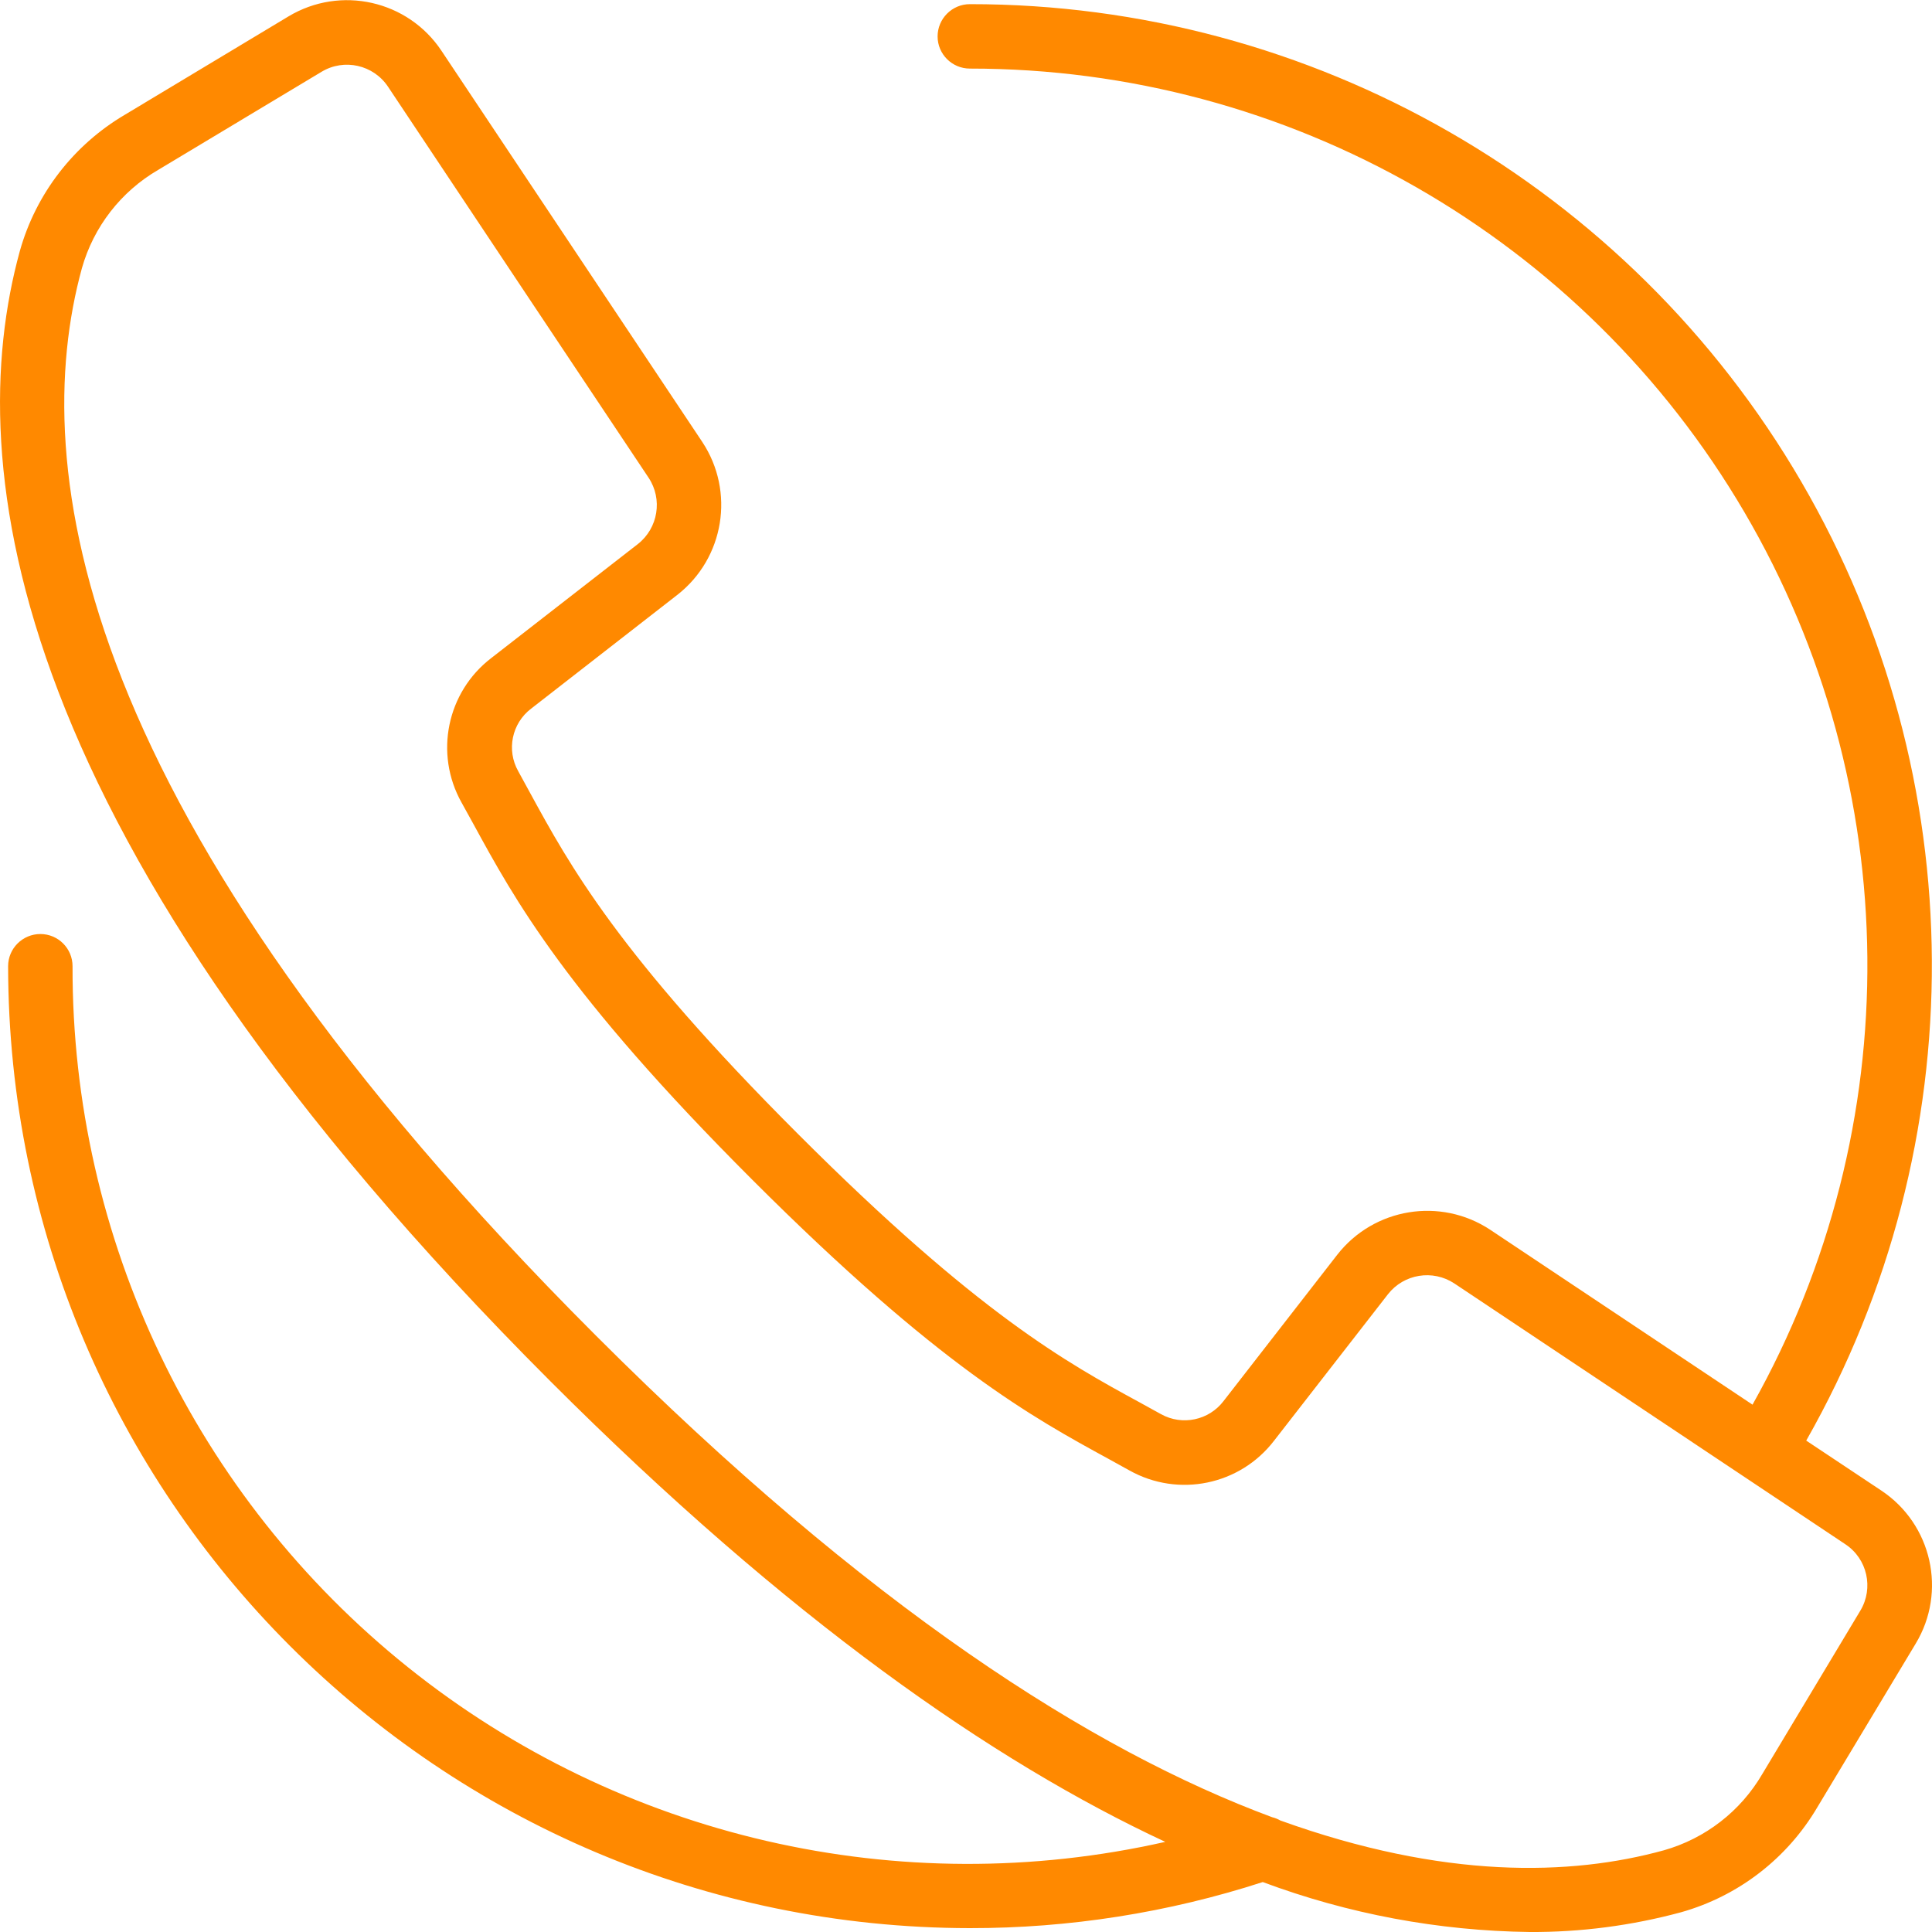 <svg viewBox="0 0 20 20" fill="none" xmlns="http://www.w3.org/2000/svg">
<path d="M19.475 15.43L18.698 14.913C20.45 11.831 20.431 8.05 18.647 4.987C16.863 1.924 13.584 0.041 10.04 0.043C9.856 0.043 9.706 0.193 9.706 0.377C9.706 0.561 9.856 0.71 10.04 0.71C13.338 0.708 16.39 2.455 18.058 5.302C19.725 8.148 19.757 11.665 18.142 14.541L15.426 12.73C14.912 12.391 14.224 12.503 13.844 12.988L12.666 14.504C12.514 14.703 12.239 14.761 12.02 14.64L11.795 14.516C11.052 14.111 10.127 13.606 8.263 11.741C6.398 9.877 5.893 8.951 5.488 8.209L5.365 7.984C5.241 7.765 5.298 7.488 5.498 7.336L7.013 6.157C7.498 5.777 7.61 5.089 7.27 4.575L4.571 0.527C4.223 0.003 3.525 -0.154 2.986 0.17L1.294 1.187C0.762 1.5 0.371 2.006 0.205 2.6C-0.405 4.821 0.054 8.654 5.7 14.301C8.16 16.761 10.275 18.234 12.063 19.067C9.311 19.689 6.425 19.023 4.223 17.259C2.022 15.495 0.744 12.823 0.751 10.002C0.751 9.818 0.602 9.669 0.418 9.669C0.234 9.669 0.084 9.818 0.084 10.002C0.09 15.498 4.543 19.953 10.04 19.96C11.069 19.961 12.093 19.8 13.072 19.483C13.956 19.813 14.891 19.988 15.834 20C16.363 20.003 16.89 19.934 17.401 19.796C17.995 19.629 18.501 19.239 18.814 18.707L19.831 17.015C20.156 16.477 19.999 15.778 19.475 15.43ZM19.259 16.672L18.243 18.365C18.018 18.75 17.654 19.032 17.225 19.154C16.256 19.421 14.943 19.454 13.255 18.846C13.228 18.831 13.2 18.819 13.17 18.812C11.303 18.119 8.986 16.643 6.171 13.828C0.752 8.41 0.285 4.827 0.848 2.776C0.969 2.348 1.252 1.983 1.637 1.759L3.329 0.743C3.563 0.602 3.866 0.671 4.017 0.898L5.483 3.099L6.714 4.945C6.862 5.168 6.813 5.467 6.603 5.632L5.087 6.811C4.626 7.163 4.494 7.801 4.778 8.308L4.899 8.527C5.325 9.308 5.854 10.28 7.788 12.213C9.721 14.146 10.693 14.675 11.473 15.101L11.692 15.222C12.199 15.506 12.837 15.374 13.19 14.913L14.368 13.398C14.533 13.187 14.832 13.139 15.055 13.286L19.103 15.986C19.33 16.136 19.398 16.439 19.259 16.672Z" fill="#FF8900"/>
</svg>
